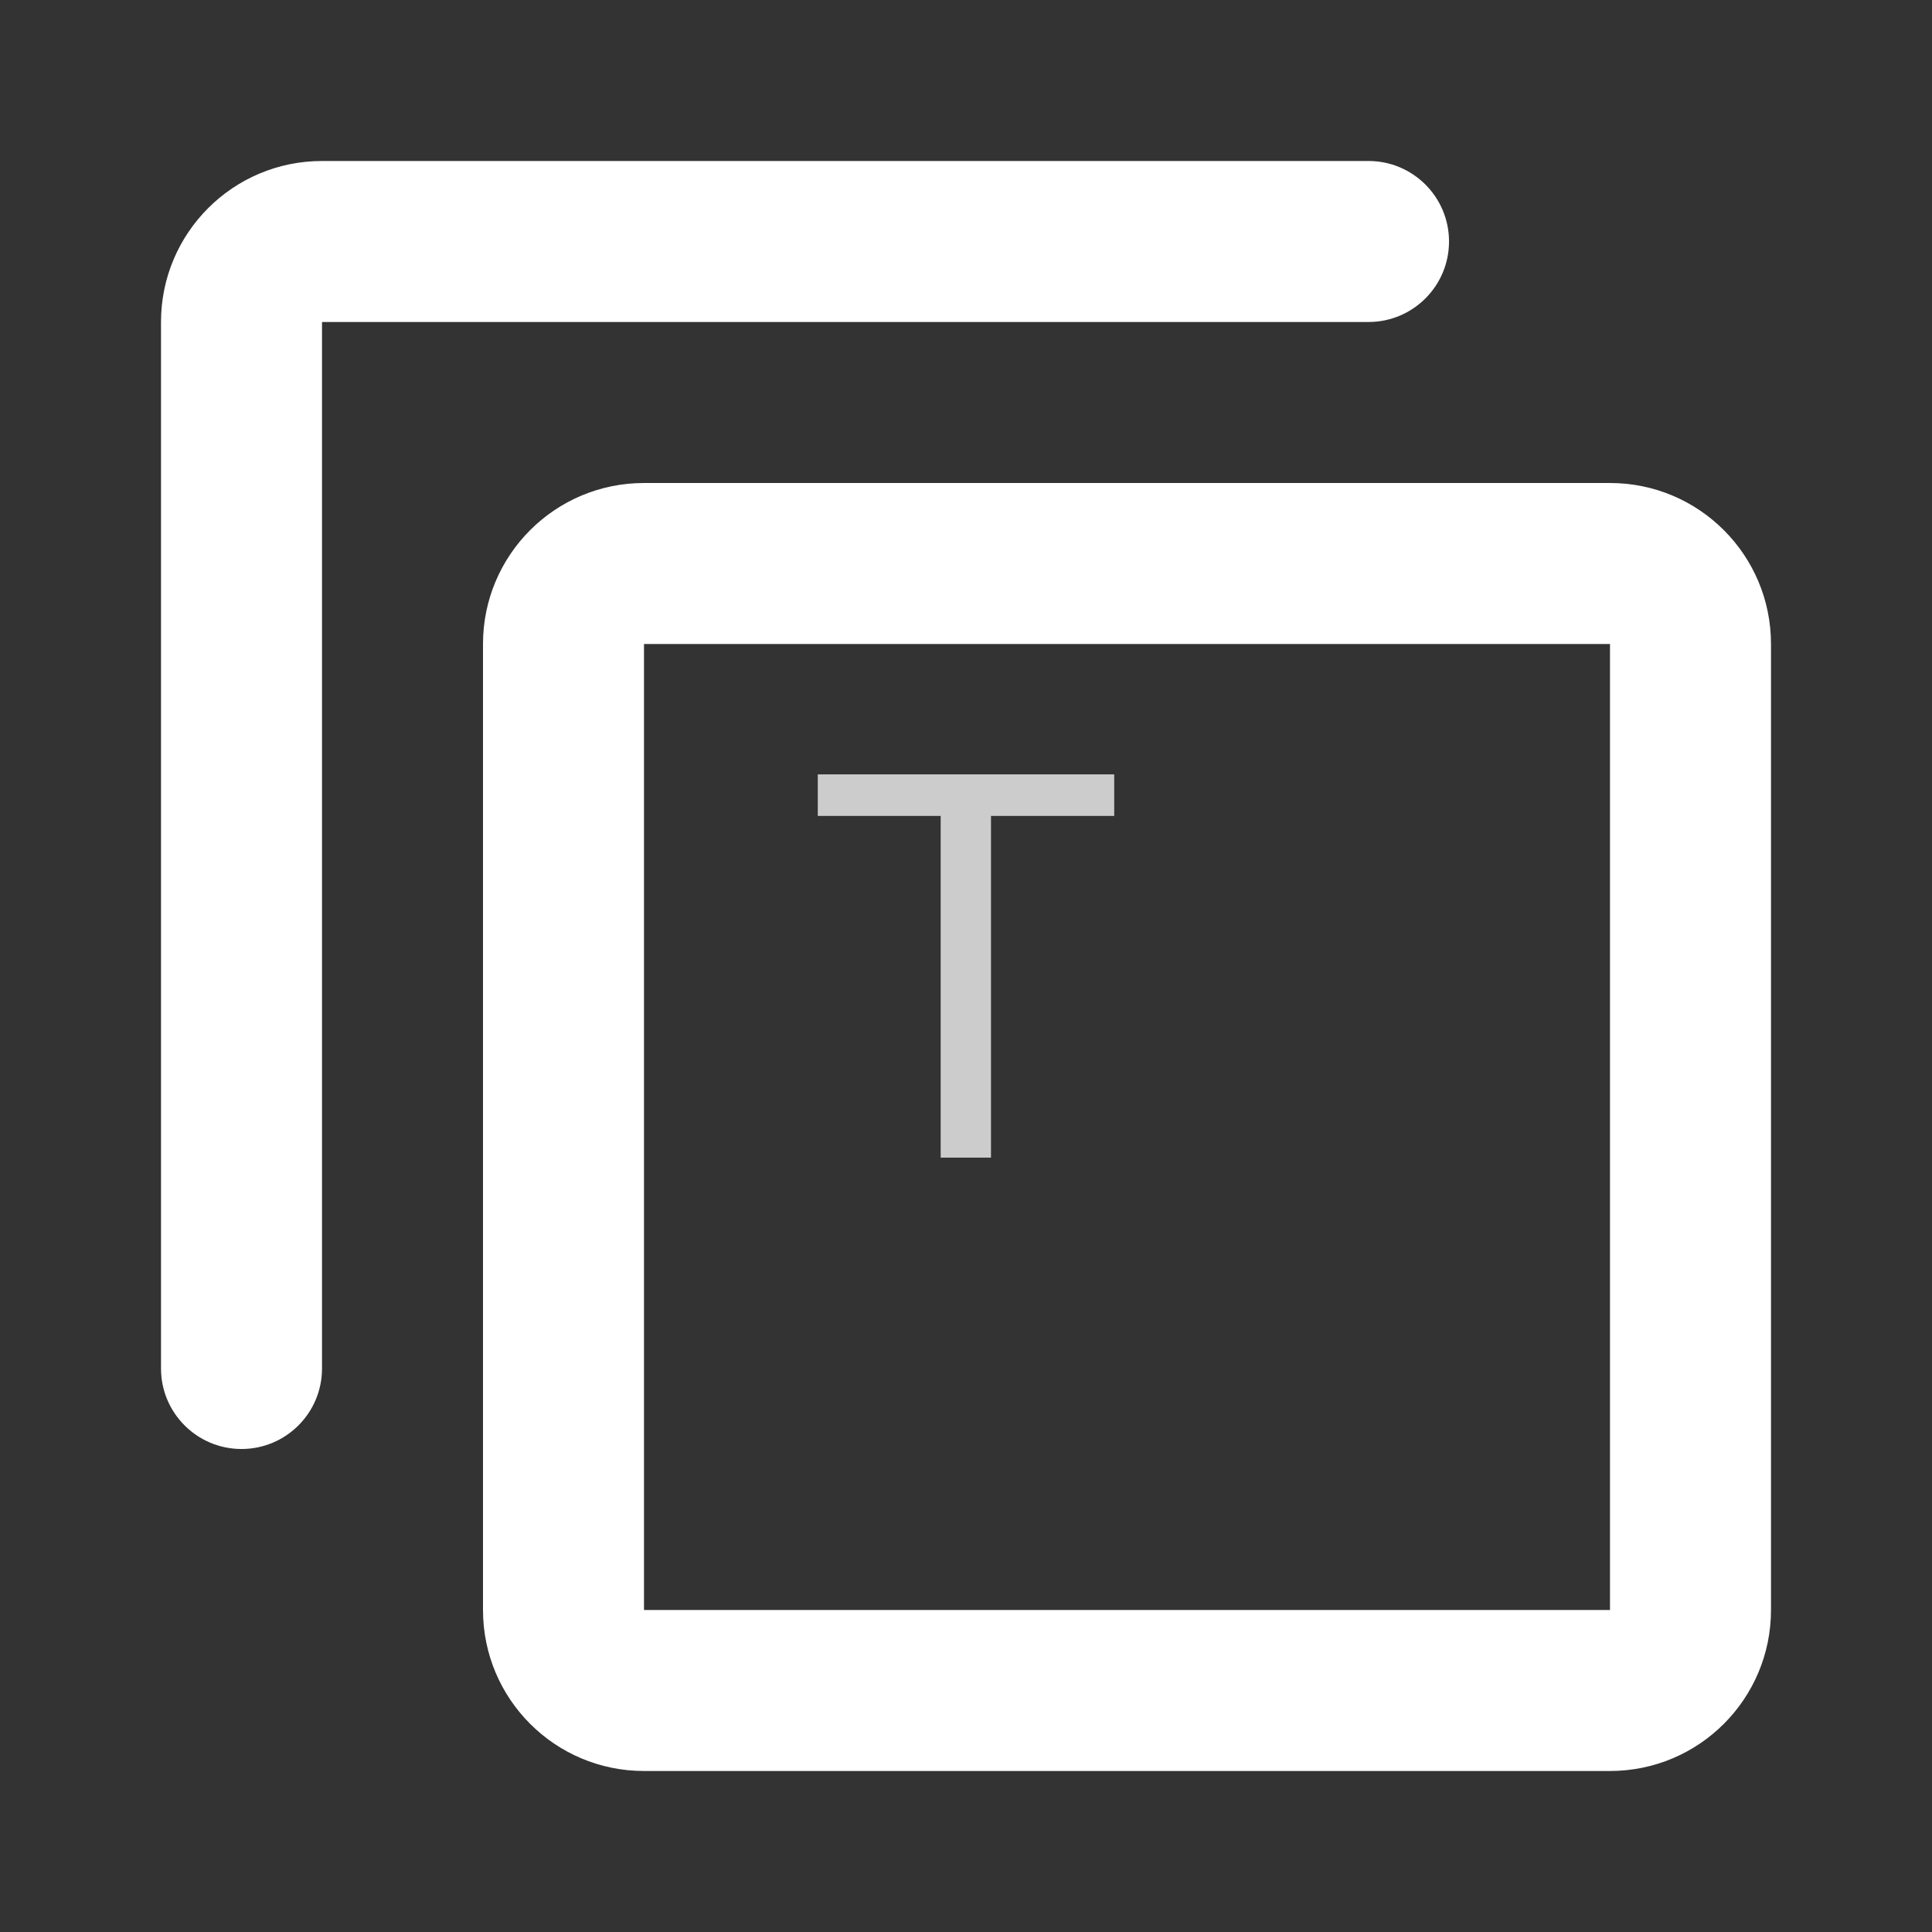 <svg xmlns="http://www.w3.org/2000/svg" x="0px" y="0px" width="24" height="24" viewBox="0 0 172 172" style="fill: #000000">
<rect x="0" y="0" width="172" height="172" fill="#333333" stroke="none"/>
<g fill="none" fill-rule="nonzero" stroke="none" stroke-width="1" stroke-linecap="butt" stroke-linejoin="miter" stroke-miterlimit="10" stroke-dasharray="" stroke-dashoffset="0" font-family="none" font-weight="none" font-size="none" text-anchor="none" style="mix-blend-mode: normal">
<path d="M0,172v-172h172v172z" fill="none"></path>
<g fill="#ffffff">
    <path
    d="M28.667,14.333c-7.919,0 -14.333,6.414 -14.333,14.333v93.167c0,3.956 3.211,7.167 7.167,7.167c3.956,0 7.167,-3.211 7.167,-7.167v-93.167h93.167c3.956,0 7.167,-3.211 7.167,-7.167c0,-3.956 -3.211,-7.167 -7.167,-7.167zM57.333,43c-7.919,0 -14.333,6.414 -14.333,14.333v86c0,7.919 6.414,14.333 14.333,14.333h86c7.919,0 14.333,-6.414 14.333,-14.333v-86c0,-7.919 -6.414,-14.333 -14.333,-14.333zM57.333,57.333h86v86h-86z"
    ></path>
</g>
<g fill="#cccccc"><path d="M99.195,68.94v3.7h-10.97v30.42h-4.48v-30.42h-10.94v-3.7z"></path></g>
</g>
</svg>